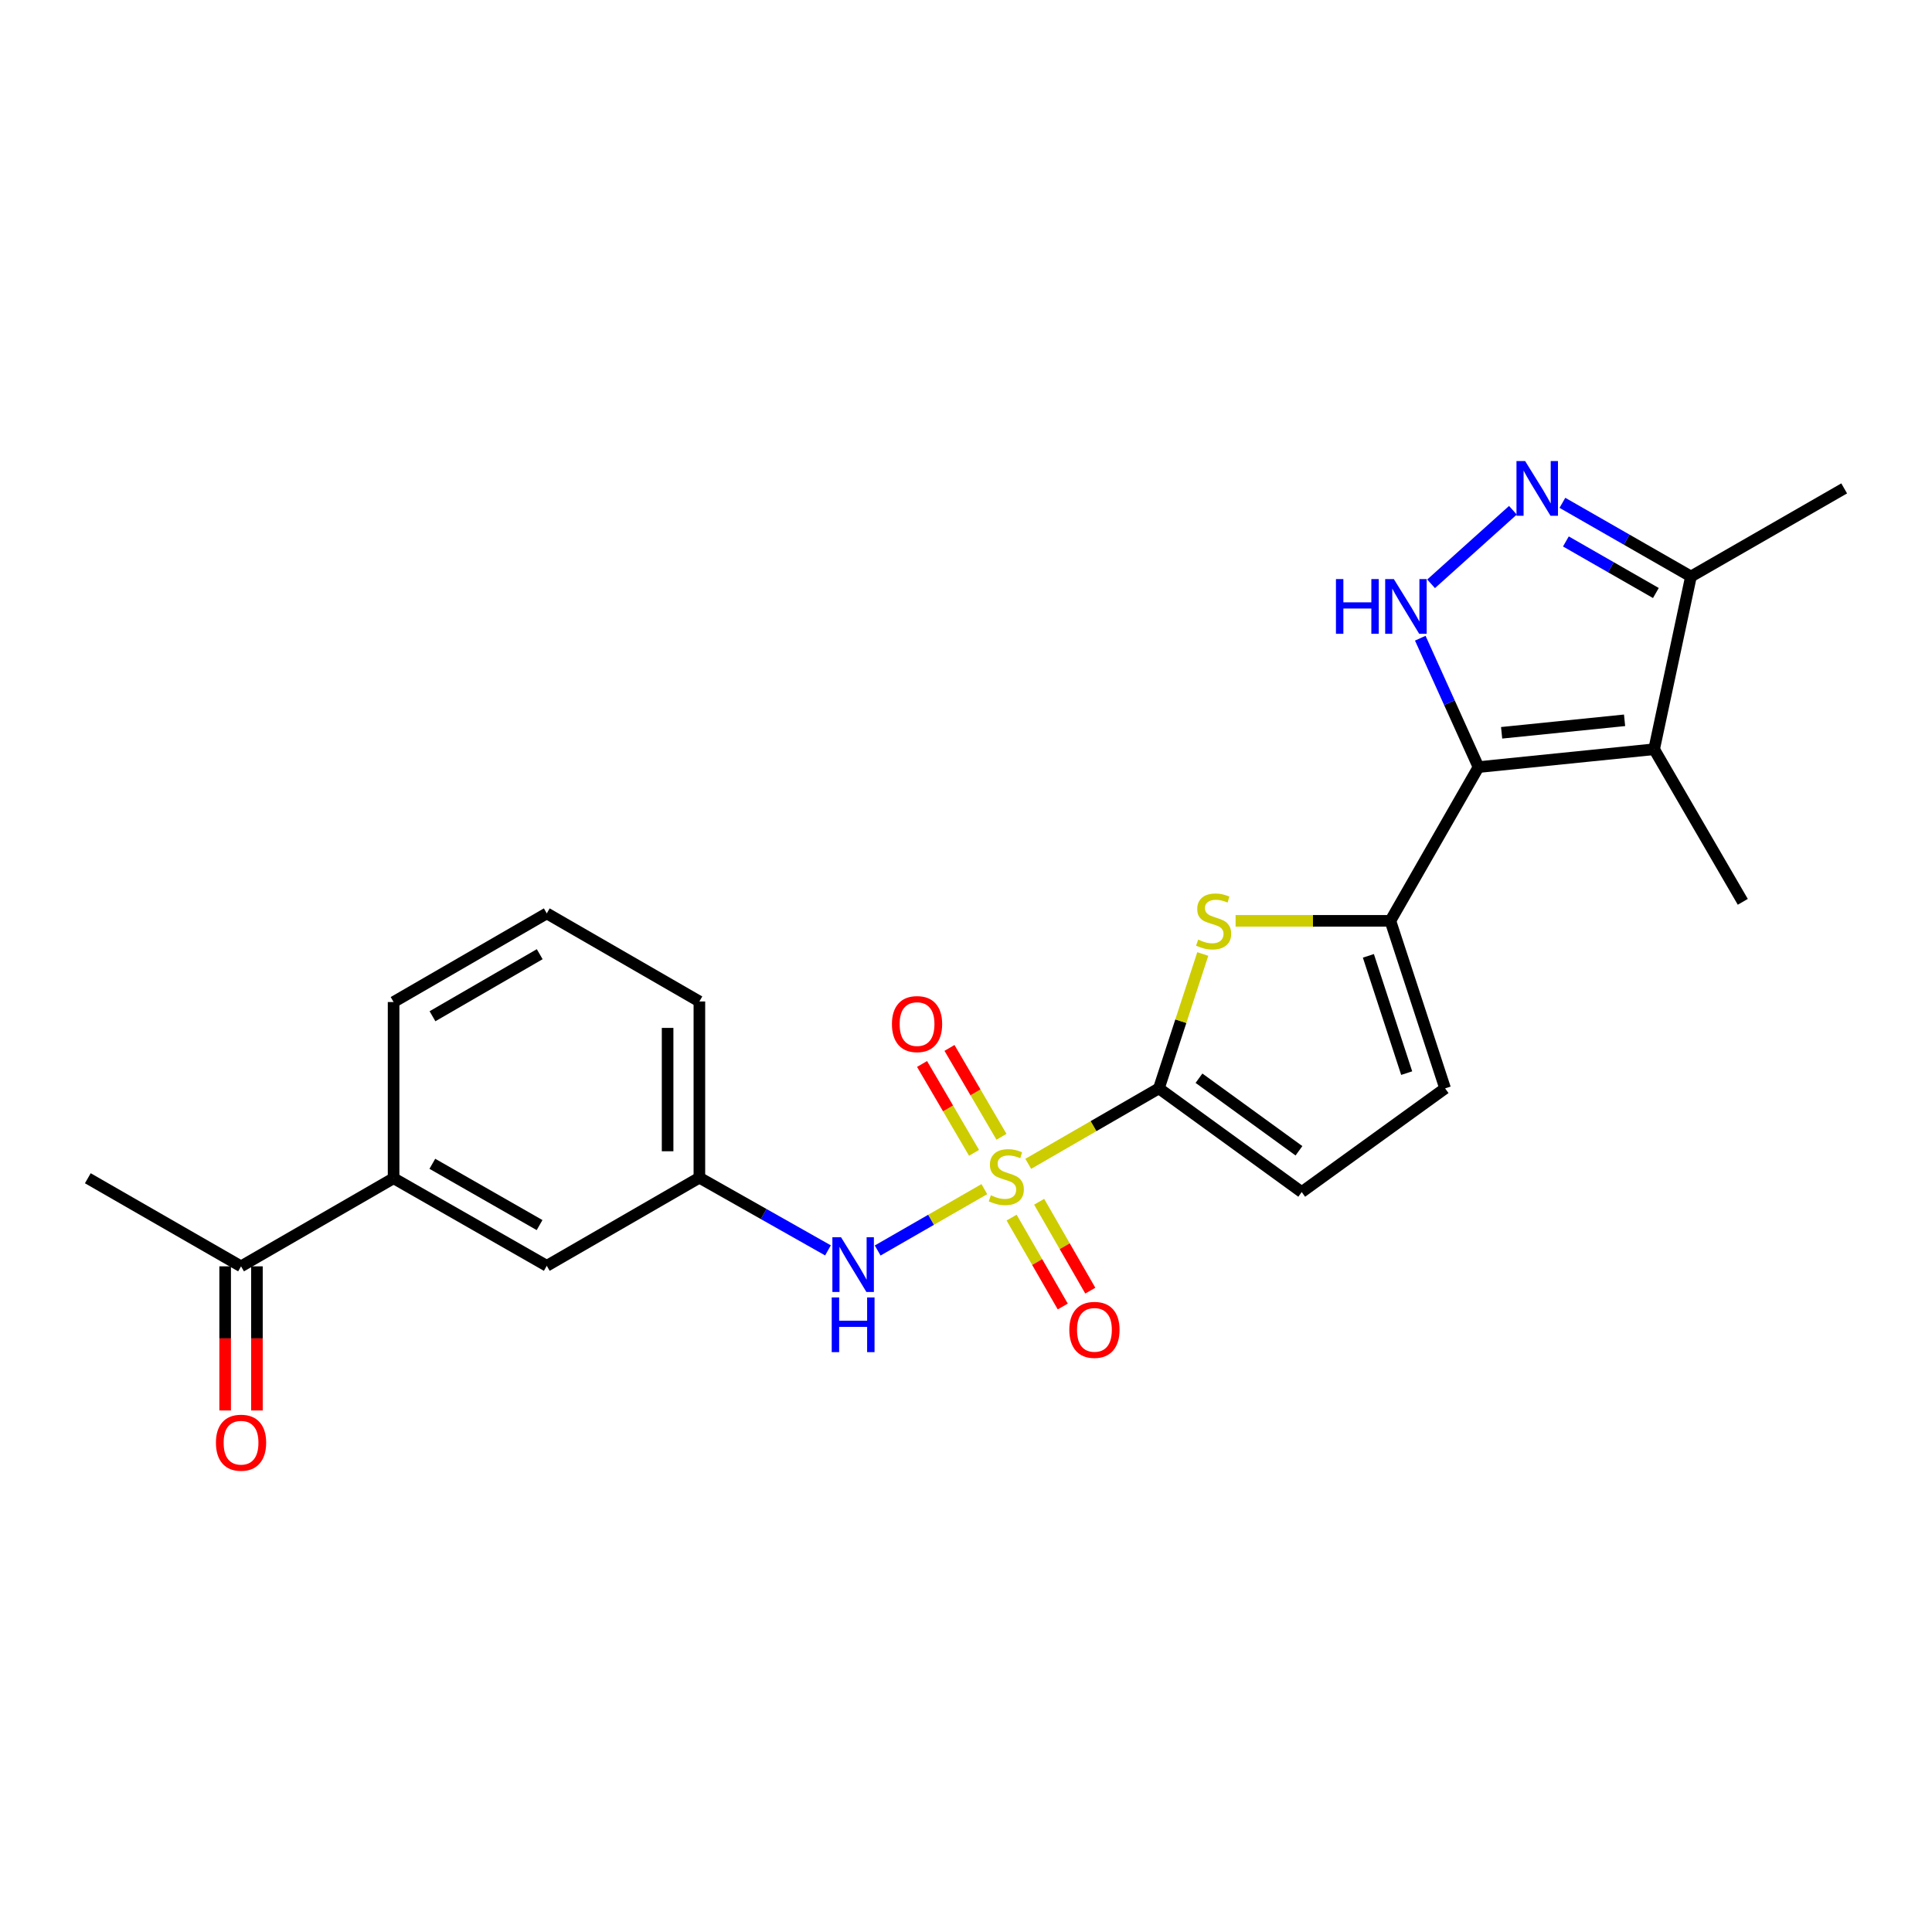 <?xml version='1.0' encoding='iso-8859-1'?>
<svg version='1.1' baseProfile='full'
              xmlns='http://www.w3.org/2000/svg'
                      xmlns:rdkit='http://www.rdkit.org/xml'
                      xmlns:xlink='http://www.w3.org/1999/xlink'
                  xml:space='preserve'
width='1000px' height='1000px' viewBox='0 0 1000 1000'>
<!-- END OF HEADER -->
<rect style='opacity:1.0;fill:#FFFFFF;stroke:none' width='1000' height='1000' x='0' y='0'> </rect>
<path class='bond-1' d='M 532.222,602.4 L 566.031,582.873' style='fill:none;fill-rule:evenodd;stroke:#CCCC00;stroke-width:6px;stroke-linecap:butt;stroke-linejoin:miter;stroke-opacity:1' />
<path class='bond-1' d='M 566.031,582.873 L 599.84,563.345' style='fill:none;fill-rule:evenodd;stroke:#000000;stroke-width:6px;stroke-linecap:butt;stroke-linejoin:miter;stroke-opacity:1' />
<path class='bond-7' d='M 509.495,615.499 L 481.888,631.377' style='fill:none;fill-rule:evenodd;stroke:#CCCC00;stroke-width:6px;stroke-linecap:butt;stroke-linejoin:miter;stroke-opacity:1' />
<path class='bond-7' d='M 481.888,631.377 L 454.28,647.256' style='fill:none;fill-rule:evenodd;stroke:#0000FF;stroke-width:6px;stroke-linecap:butt;stroke-linejoin:miter;stroke-opacity:1' />
<path class='bond-11' d='M 523.61,630.229 L 536.845,653.235' style='fill:none;fill-rule:evenodd;stroke:#CCCC00;stroke-width:6px;stroke-linecap:butt;stroke-linejoin:miter;stroke-opacity:1' />
<path class='bond-11' d='M 536.845,653.235 L 550.08,676.24' style='fill:none;fill-rule:evenodd;stroke:#FF0000;stroke-width:6px;stroke-linecap:butt;stroke-linejoin:miter;stroke-opacity:1' />
<path class='bond-11' d='M 537.867,622.027 L 551.102,645.033' style='fill:none;fill-rule:evenodd;stroke:#CCCC00;stroke-width:6px;stroke-linecap:butt;stroke-linejoin:miter;stroke-opacity:1' />
<path class='bond-11' d='M 551.102,645.033 L 564.337,668.038' style='fill:none;fill-rule:evenodd;stroke:#FF0000;stroke-width:6px;stroke-linecap:butt;stroke-linejoin:miter;stroke-opacity:1' />
<path class='bond-12' d='M 518.362,588.401 L 504.908,565.402' style='fill:none;fill-rule:evenodd;stroke:#CCCC00;stroke-width:6px;stroke-linecap:butt;stroke-linejoin:miter;stroke-opacity:1' />
<path class='bond-12' d='M 504.908,565.402 L 491.454,542.402' style='fill:none;fill-rule:evenodd;stroke:#FF0000;stroke-width:6px;stroke-linecap:butt;stroke-linejoin:miter;stroke-opacity:1' />
<path class='bond-12' d='M 504.165,596.707 L 490.711,573.707' style='fill:none;fill-rule:evenodd;stroke:#CCCC00;stroke-width:6px;stroke-linecap:butt;stroke-linejoin:miter;stroke-opacity:1' />
<path class='bond-12' d='M 490.711,573.707 L 477.256,550.708' style='fill:none;fill-rule:evenodd;stroke:#FF0000;stroke-width:6px;stroke-linecap:butt;stroke-linejoin:miter;stroke-opacity:1' />
<path class='bond-0' d='M 765.263,397.045 L 719.656,476.627' style='fill:none;fill-rule:evenodd;stroke:#000000;stroke-width:6px;stroke-linecap:butt;stroke-linejoin:miter;stroke-opacity:1' />
<path class='bond-3' d='M 765.263,397.045 L 750.198,363.688' style='fill:none;fill-rule:evenodd;stroke:#000000;stroke-width:6px;stroke-linecap:butt;stroke-linejoin:miter;stroke-opacity:1' />
<path class='bond-3' d='M 750.198,363.688 L 735.132,330.331' style='fill:none;fill-rule:evenodd;stroke:#0000FF;stroke-width:6px;stroke-linecap:butt;stroke-linejoin:miter;stroke-opacity:1' />
<path class='bond-4' d='M 765.263,397.045 L 856.176,387.807' style='fill:none;fill-rule:evenodd;stroke:#000000;stroke-width:6px;stroke-linecap:butt;stroke-linejoin:miter;stroke-opacity:1' />
<path class='bond-4' d='M 777.237,379.295 L 840.876,372.828' style='fill:none;fill-rule:evenodd;stroke:#000000;stroke-width:6px;stroke-linecap:butt;stroke-linejoin:miter;stroke-opacity:1' />
<path class='bond-5' d='M 599.84,563.345 L 611.201,528.566' style='fill:none;fill-rule:evenodd;stroke:#000000;stroke-width:6px;stroke-linecap:butt;stroke-linejoin:miter;stroke-opacity:1' />
<path class='bond-5' d='M 611.201,528.566 L 622.562,493.787' style='fill:none;fill-rule:evenodd;stroke:#CCCC00;stroke-width:6px;stroke-linecap:butt;stroke-linejoin:miter;stroke-opacity:1' />
<path class='bond-9' d='M 599.84,563.345 L 673.766,617.003' style='fill:none;fill-rule:evenodd;stroke:#000000;stroke-width:6px;stroke-linecap:butt;stroke-linejoin:miter;stroke-opacity:1' />
<path class='bond-9' d='M 620.591,558.082 L 672.339,595.643' style='fill:none;fill-rule:evenodd;stroke:#000000;stroke-width:6px;stroke-linecap:butt;stroke-linejoin:miter;stroke-opacity:1' />
<path class='bond-2' d='M 719.656,476.627 L 679.596,476.627' style='fill:none;fill-rule:evenodd;stroke:#000000;stroke-width:6px;stroke-linecap:butt;stroke-linejoin:miter;stroke-opacity:1' />
<path class='bond-2' d='M 679.596,476.627 L 639.535,476.627' style='fill:none;fill-rule:evenodd;stroke:#CCCC00;stroke-width:6px;stroke-linecap:butt;stroke-linejoin:miter;stroke-opacity:1' />
<path class='bond-24' d='M 719.656,476.627 L 747.984,563.345' style='fill:none;fill-rule:evenodd;stroke:#000000;stroke-width:6px;stroke-linecap:butt;stroke-linejoin:miter;stroke-opacity:1' />
<path class='bond-24' d='M 708.27,494.742 L 728.099,555.445' style='fill:none;fill-rule:evenodd;stroke:#000000;stroke-width:6px;stroke-linecap:butt;stroke-linejoin:miter;stroke-opacity:1' />
<path class='bond-6' d='M 740.731,302.181 L 783.078,264.11' style='fill:none;fill-rule:evenodd;stroke:#0000FF;stroke-width:6px;stroke-linecap:butt;stroke-linejoin:miter;stroke-opacity:1' />
<path class='bond-8' d='M 856.176,387.807 L 875.238,298.392' style='fill:none;fill-rule:evenodd;stroke:#000000;stroke-width:6px;stroke-linecap:butt;stroke-linejoin:miter;stroke-opacity:1' />
<path class='bond-18' d='M 856.176,387.807 L 902.067,466.785' style='fill:none;fill-rule:evenodd;stroke:#000000;stroke-width:6px;stroke-linecap:butt;stroke-linejoin:miter;stroke-opacity:1' />
<path class='bond-26' d='M 808.698,260.263 L 841.968,279.328' style='fill:none;fill-rule:evenodd;stroke:#0000FF;stroke-width:6px;stroke-linecap:butt;stroke-linejoin:miter;stroke-opacity:1' />
<path class='bond-26' d='M 841.968,279.328 L 875.238,298.392' style='fill:none;fill-rule:evenodd;stroke:#000000;stroke-width:6px;stroke-linecap:butt;stroke-linejoin:miter;stroke-opacity:1' />
<path class='bond-26' d='M 810.501,280.253 L 833.79,293.599' style='fill:none;fill-rule:evenodd;stroke:#0000FF;stroke-width:6px;stroke-linecap:butt;stroke-linejoin:miter;stroke-opacity:1' />
<path class='bond-26' d='M 833.79,293.599 L 857.079,306.944' style='fill:none;fill-rule:evenodd;stroke:#000000;stroke-width:6px;stroke-linecap:butt;stroke-linejoin:miter;stroke-opacity:1' />
<path class='bond-15' d='M 428.556,647.197 L 395.278,628.385' style='fill:none;fill-rule:evenodd;stroke:#0000FF;stroke-width:6px;stroke-linecap:butt;stroke-linejoin:miter;stroke-opacity:1' />
<path class='bond-15' d='M 395.278,628.385 L 362,609.574' style='fill:none;fill-rule:evenodd;stroke:#000000;stroke-width:6px;stroke-linecap:butt;stroke-linejoin:miter;stroke-opacity:1' />
<path class='bond-20' d='M 875.238,298.392 L 954.545,252.794' style='fill:none;fill-rule:evenodd;stroke:#000000;stroke-width:6px;stroke-linecap:butt;stroke-linejoin:miter;stroke-opacity:1' />
<path class='bond-10' d='M 673.766,617.003 L 747.984,563.345' style='fill:none;fill-rule:evenodd;stroke:#000000;stroke-width:6px;stroke-linecap:butt;stroke-linejoin:miter;stroke-opacity:1' />
<path class='bond-13' d='M 203.723,609.857 L 283.012,655.181' style='fill:none;fill-rule:evenodd;stroke:#000000;stroke-width:6px;stroke-linecap:butt;stroke-linejoin:miter;stroke-opacity:1' />
<path class='bond-13' d='M 223.779,602.376 L 279.281,634.102' style='fill:none;fill-rule:evenodd;stroke:#000000;stroke-width:6px;stroke-linecap:butt;stroke-linejoin:miter;stroke-opacity:1' />
<path class='bond-14' d='M 203.723,609.857 L 124.762,655.455' style='fill:none;fill-rule:evenodd;stroke:#000000;stroke-width:6px;stroke-linecap:butt;stroke-linejoin:miter;stroke-opacity:1' />
<path class='bond-25' d='M 203.723,609.857 L 203.723,518.652' style='fill:none;fill-rule:evenodd;stroke:#000000;stroke-width:6px;stroke-linecap:butt;stroke-linejoin:miter;stroke-opacity:1' />
<path class='bond-17' d='M 116.538,655.455 L 116.538,692.758' style='fill:none;fill-rule:evenodd;stroke:#000000;stroke-width:6px;stroke-linecap:butt;stroke-linejoin:miter;stroke-opacity:1' />
<path class='bond-17' d='M 116.538,692.758 L 116.538,730.06' style='fill:none;fill-rule:evenodd;stroke:#FF0000;stroke-width:6px;stroke-linecap:butt;stroke-linejoin:miter;stroke-opacity:1' />
<path class='bond-17' d='M 132.986,655.455 L 132.986,692.758' style='fill:none;fill-rule:evenodd;stroke:#000000;stroke-width:6px;stroke-linecap:butt;stroke-linejoin:miter;stroke-opacity:1' />
<path class='bond-17' d='M 132.986,692.758 L 132.986,730.06' style='fill:none;fill-rule:evenodd;stroke:#FF0000;stroke-width:6px;stroke-linecap:butt;stroke-linejoin:miter;stroke-opacity:1' />
<path class='bond-23' d='M 124.762,655.455 L 45.455,609.857' style='fill:none;fill-rule:evenodd;stroke:#000000;stroke-width:6px;stroke-linecap:butt;stroke-linejoin:miter;stroke-opacity:1' />
<path class='bond-16' d='M 362,609.574 L 283.012,655.181' style='fill:none;fill-rule:evenodd;stroke:#000000;stroke-width:6px;stroke-linecap:butt;stroke-linejoin:miter;stroke-opacity:1' />
<path class='bond-22' d='M 362,609.574 L 362,518.359' style='fill:none;fill-rule:evenodd;stroke:#000000;stroke-width:6px;stroke-linecap:butt;stroke-linejoin:miter;stroke-opacity:1' />
<path class='bond-22' d='M 345.552,595.892 L 345.552,532.042' style='fill:none;fill-rule:evenodd;stroke:#000000;stroke-width:6px;stroke-linecap:butt;stroke-linejoin:miter;stroke-opacity:1' />
<path class='bond-19' d='M 203.723,518.652 L 283.012,472.771' style='fill:none;fill-rule:evenodd;stroke:#000000;stroke-width:6px;stroke-linecap:butt;stroke-linejoin:miter;stroke-opacity:1' />
<path class='bond-19' d='M 223.854,526.006 L 279.357,493.889' style='fill:none;fill-rule:evenodd;stroke:#000000;stroke-width:6px;stroke-linecap:butt;stroke-linejoin:miter;stroke-opacity:1' />
<path class='bond-21' d='M 283.012,472.771 L 362,518.359' style='fill:none;fill-rule:evenodd;stroke:#000000;stroke-width:6px;stroke-linecap:butt;stroke-linejoin:miter;stroke-opacity:1' />
<path  class='atom-0' d='M 512.862 618.681
Q 513.182 618.801, 514.502 619.361
Q 515.822 619.921, 517.262 620.281
Q 518.742 620.601, 520.182 620.601
Q 522.862 620.601, 524.422 619.321
Q 525.982 618.001, 525.982 615.721
Q 525.982 614.161, 525.182 613.201
Q 524.422 612.241, 523.222 611.721
Q 522.022 611.201, 520.022 610.601
Q 517.502 609.841, 515.982 609.121
Q 514.502 608.401, 513.422 606.881
Q 512.382 605.361, 512.382 602.801
Q 512.382 599.241, 514.782 597.041
Q 517.222 594.841, 522.022 594.841
Q 525.302 594.841, 529.022 596.401
L 528.102 599.481
Q 524.702 598.081, 522.142 598.081
Q 519.382 598.081, 517.862 599.241
Q 516.342 600.361, 516.382 602.321
Q 516.382 603.841, 517.142 604.761
Q 517.942 605.681, 519.062 606.201
Q 520.222 606.721, 522.142 607.321
Q 524.702 608.121, 526.222 608.921
Q 527.742 609.721, 528.822 611.361
Q 529.942 612.961, 529.942 615.721
Q 529.942 619.641, 527.302 621.761
Q 524.702 623.841, 520.342 623.841
Q 517.822 623.841, 515.902 623.281
Q 514.022 622.761, 511.782 621.841
L 512.862 618.681
' fill='#CCCC00'/>
<path  class='atom-4' d='M 691.487 299.73
L 695.327 299.73
L 695.327 311.77
L 709.807 311.77
L 709.807 299.73
L 713.647 299.73
L 713.647 328.05
L 709.807 328.05
L 709.807 314.97
L 695.327 314.97
L 695.327 328.05
L 691.487 328.05
L 691.487 299.73
' fill='#0000FF'/>
<path  class='atom-4' d='M 721.447 299.73
L 730.727 314.73
Q 731.647 316.21, 733.127 318.89
Q 734.607 321.57, 734.687 321.73
L 734.687 299.73
L 738.447 299.73
L 738.447 328.05
L 734.567 328.05
L 724.607 311.65
Q 723.447 309.73, 722.207 307.53
Q 721.007 305.33, 720.647 304.65
L 720.647 328.05
L 716.967 328.05
L 716.967 299.73
L 721.447 299.73
' fill='#0000FF'/>
<path  class='atom-6' d='M 620.168 486.347
Q 620.488 486.467, 621.808 487.027
Q 623.128 487.587, 624.568 487.947
Q 626.048 488.267, 627.488 488.267
Q 630.168 488.267, 631.728 486.987
Q 633.288 485.667, 633.288 483.387
Q 633.288 481.827, 632.488 480.867
Q 631.728 479.907, 630.528 479.387
Q 629.328 478.867, 627.328 478.267
Q 624.808 477.507, 623.288 476.787
Q 621.808 476.067, 620.728 474.547
Q 619.688 473.027, 619.688 470.467
Q 619.688 466.907, 622.088 464.707
Q 624.528 462.507, 629.328 462.507
Q 632.608 462.507, 636.328 464.067
L 635.408 467.147
Q 632.008 465.747, 629.448 465.747
Q 626.688 465.747, 625.168 466.907
Q 623.648 468.027, 623.688 469.987
Q 623.688 471.507, 624.448 472.427
Q 625.248 473.347, 626.368 473.867
Q 627.528 474.387, 629.448 474.987
Q 632.008 475.787, 633.528 476.587
Q 635.048 477.387, 636.128 479.027
Q 637.248 480.627, 637.248 483.387
Q 637.248 487.307, 634.608 489.427
Q 632.008 491.507, 627.648 491.507
Q 625.128 491.507, 623.208 490.947
Q 621.328 490.427, 619.088 489.507
L 620.168 486.347
' fill='#CCCC00'/>
<path  class='atom-7' d='M 789.405 238.634
L 798.685 253.634
Q 799.605 255.114, 801.085 257.794
Q 802.565 260.474, 802.645 260.634
L 802.645 238.634
L 806.405 238.634
L 806.405 266.954
L 802.525 266.954
L 792.565 250.554
Q 791.405 248.634, 790.165 246.434
Q 788.965 244.234, 788.605 243.554
L 788.605 266.954
L 784.925 266.954
L 784.925 238.634
L 789.405 238.634
' fill='#0000FF'/>
<path  class='atom-8' d='M 435.322 640.399
L 444.602 655.399
Q 445.522 656.879, 447.002 659.559
Q 448.482 662.239, 448.562 662.399
L 448.562 640.399
L 452.322 640.399
L 452.322 668.719
L 448.442 668.719
L 438.482 652.319
Q 437.322 650.399, 436.082 648.199
Q 434.882 645.999, 434.522 645.319
L 434.522 668.719
L 430.842 668.719
L 430.842 640.399
L 435.322 640.399
' fill='#0000FF'/>
<path  class='atom-8' d='M 430.502 671.551
L 434.342 671.551
L 434.342 683.591
L 448.822 683.591
L 448.822 671.551
L 452.662 671.551
L 452.662 699.871
L 448.822 699.871
L 448.822 686.791
L 434.342 686.791
L 434.342 699.871
L 430.502 699.871
L 430.502 671.551
' fill='#0000FF'/>
<path  class='atom-12' d='M 553.478 688.331
Q 553.478 681.531, 556.838 677.731
Q 560.198 673.931, 566.478 673.931
Q 572.758 673.931, 576.118 677.731
Q 579.478 681.531, 579.478 688.331
Q 579.478 695.211, 576.078 699.131
Q 572.678 703.011, 566.478 703.011
Q 560.238 703.011, 556.838 699.131
Q 553.478 695.251, 553.478 688.331
M 566.478 699.811
Q 570.798 699.811, 573.118 696.931
Q 575.478 694.011, 575.478 688.331
Q 575.478 682.771, 573.118 679.971
Q 570.798 677.131, 566.478 677.131
Q 562.158 677.131, 559.798 679.931
Q 557.478 682.731, 557.478 688.331
Q 557.478 694.051, 559.798 696.931
Q 562.158 699.811, 566.478 699.811
' fill='#FF0000'/>
<path  class='atom-13' d='M 461.661 530.063
Q 461.661 523.263, 465.021 519.463
Q 468.381 515.663, 474.661 515.663
Q 480.941 515.663, 484.301 519.463
Q 487.661 523.263, 487.661 530.063
Q 487.661 536.943, 484.261 540.863
Q 480.861 544.743, 474.661 544.743
Q 468.421 544.743, 465.021 540.863
Q 461.661 536.983, 461.661 530.063
M 474.661 541.543
Q 478.981 541.543, 481.301 538.663
Q 483.661 535.743, 483.661 530.063
Q 483.661 524.503, 481.301 521.703
Q 478.981 518.863, 474.661 518.863
Q 470.341 518.863, 467.981 521.663
Q 465.661 524.463, 465.661 530.063
Q 465.661 535.783, 467.981 538.663
Q 470.341 541.543, 474.661 541.543
' fill='#FF0000'/>
<path  class='atom-18' d='M 111.762 746.74
Q 111.762 739.94, 115.122 736.14
Q 118.482 732.34, 124.762 732.34
Q 131.042 732.34, 134.402 736.14
Q 137.762 739.94, 137.762 746.74
Q 137.762 753.62, 134.362 757.54
Q 130.962 761.42, 124.762 761.42
Q 118.522 761.42, 115.122 757.54
Q 111.762 753.66, 111.762 746.74
M 124.762 758.22
Q 129.082 758.22, 131.402 755.34
Q 133.762 752.42, 133.762 746.74
Q 133.762 741.18, 131.402 738.38
Q 129.082 735.54, 124.762 735.54
Q 120.442 735.54, 118.082 738.34
Q 115.762 741.14, 115.762 746.74
Q 115.762 752.46, 118.082 755.34
Q 120.442 758.22, 124.762 758.22
' fill='#FF0000'/>
</svg>
